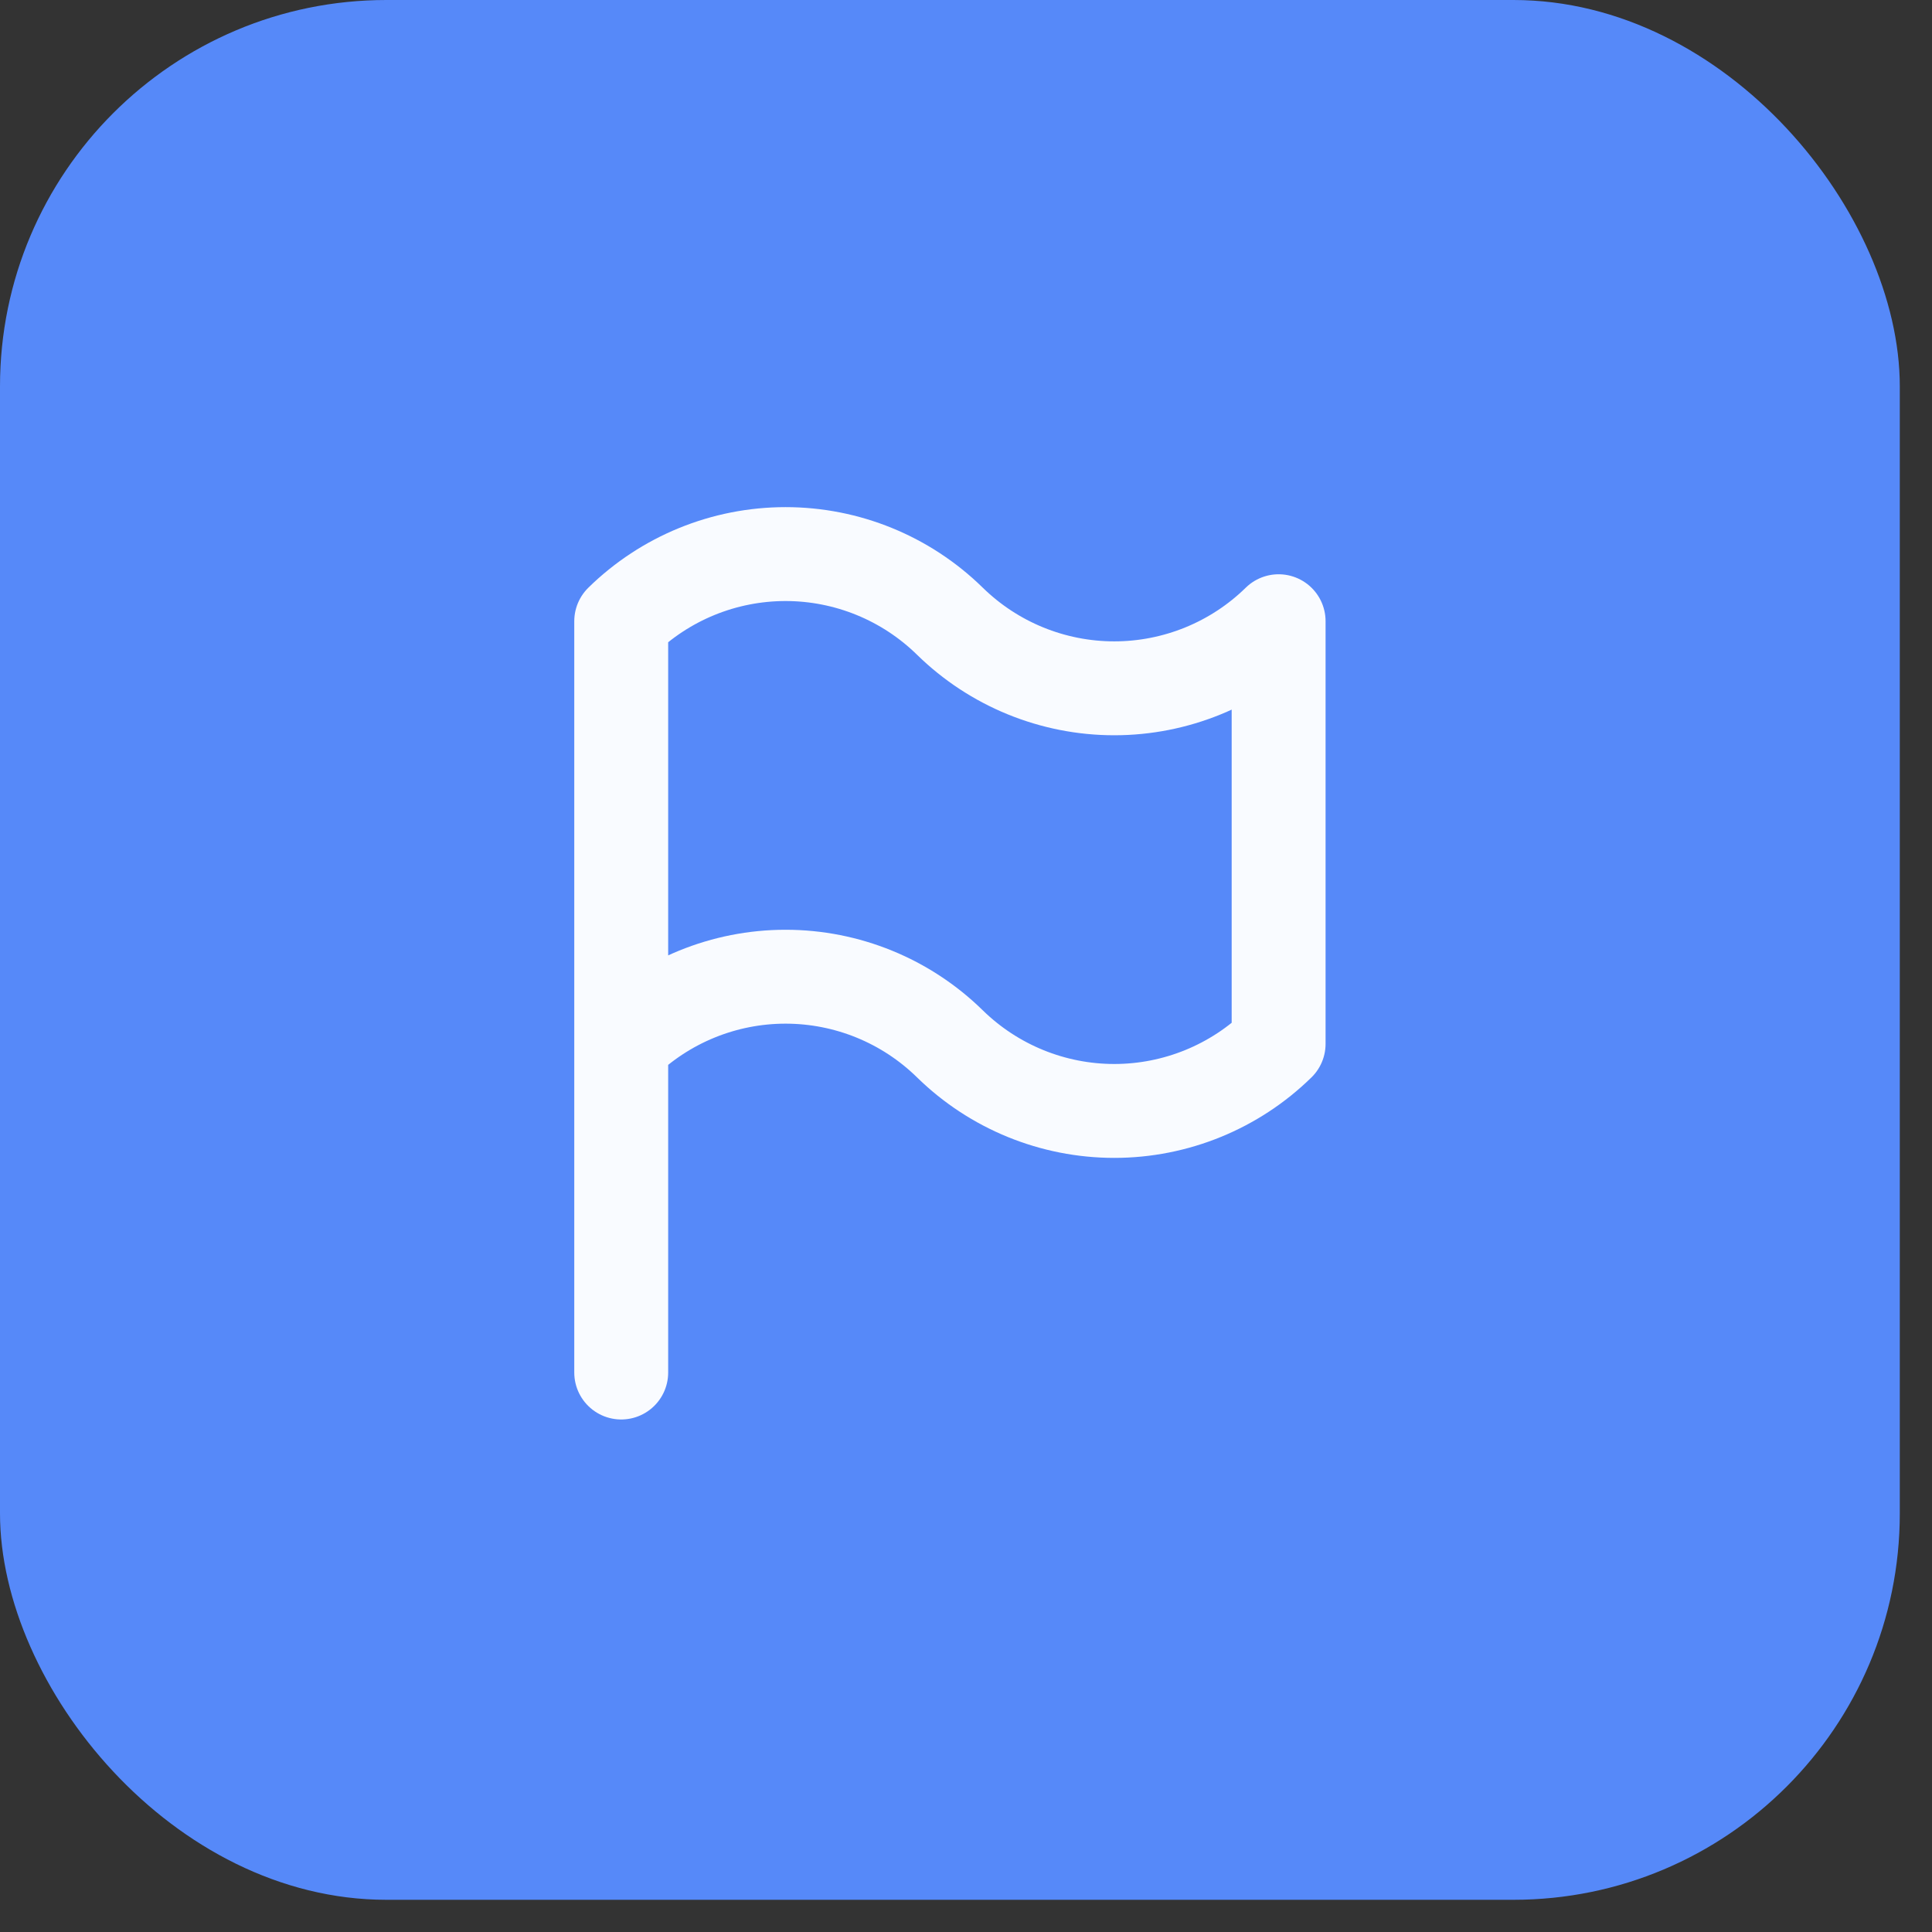 <svg width="48" height="48" viewBox="0 0 48 48" fill="none" xmlns="http://www.w3.org/2000/svg">
<rect x="0" y="0" width="48" height="48" fill="#333333" stroke="none"/>
<rect width="47.2" height="47.2" rx="9.6" fill="#5689F9"/>
<path d="M15.434 25.934C16.524 24.865 17.99 24.266 19.517 24.266C21.044 24.266 22.51 24.865 23.6 25.934C24.691 27.002 26.157 27.601 27.684 27.601C29.21 27.601 30.677 27.002 31.767 25.934V15.434C30.677 16.502 29.21 17.101 27.684 17.101C26.157 17.101 24.691 16.502 23.6 15.434C22.51 14.365 21.044 13.766 19.517 13.766C17.99 13.766 16.524 14.365 15.434 15.434V25.934ZM15.434 25.934V34.1" stroke="#F9FBFF" stroke-width="2.333" stroke-linecap="round" stroke-linejoin="round"/>
</svg>
